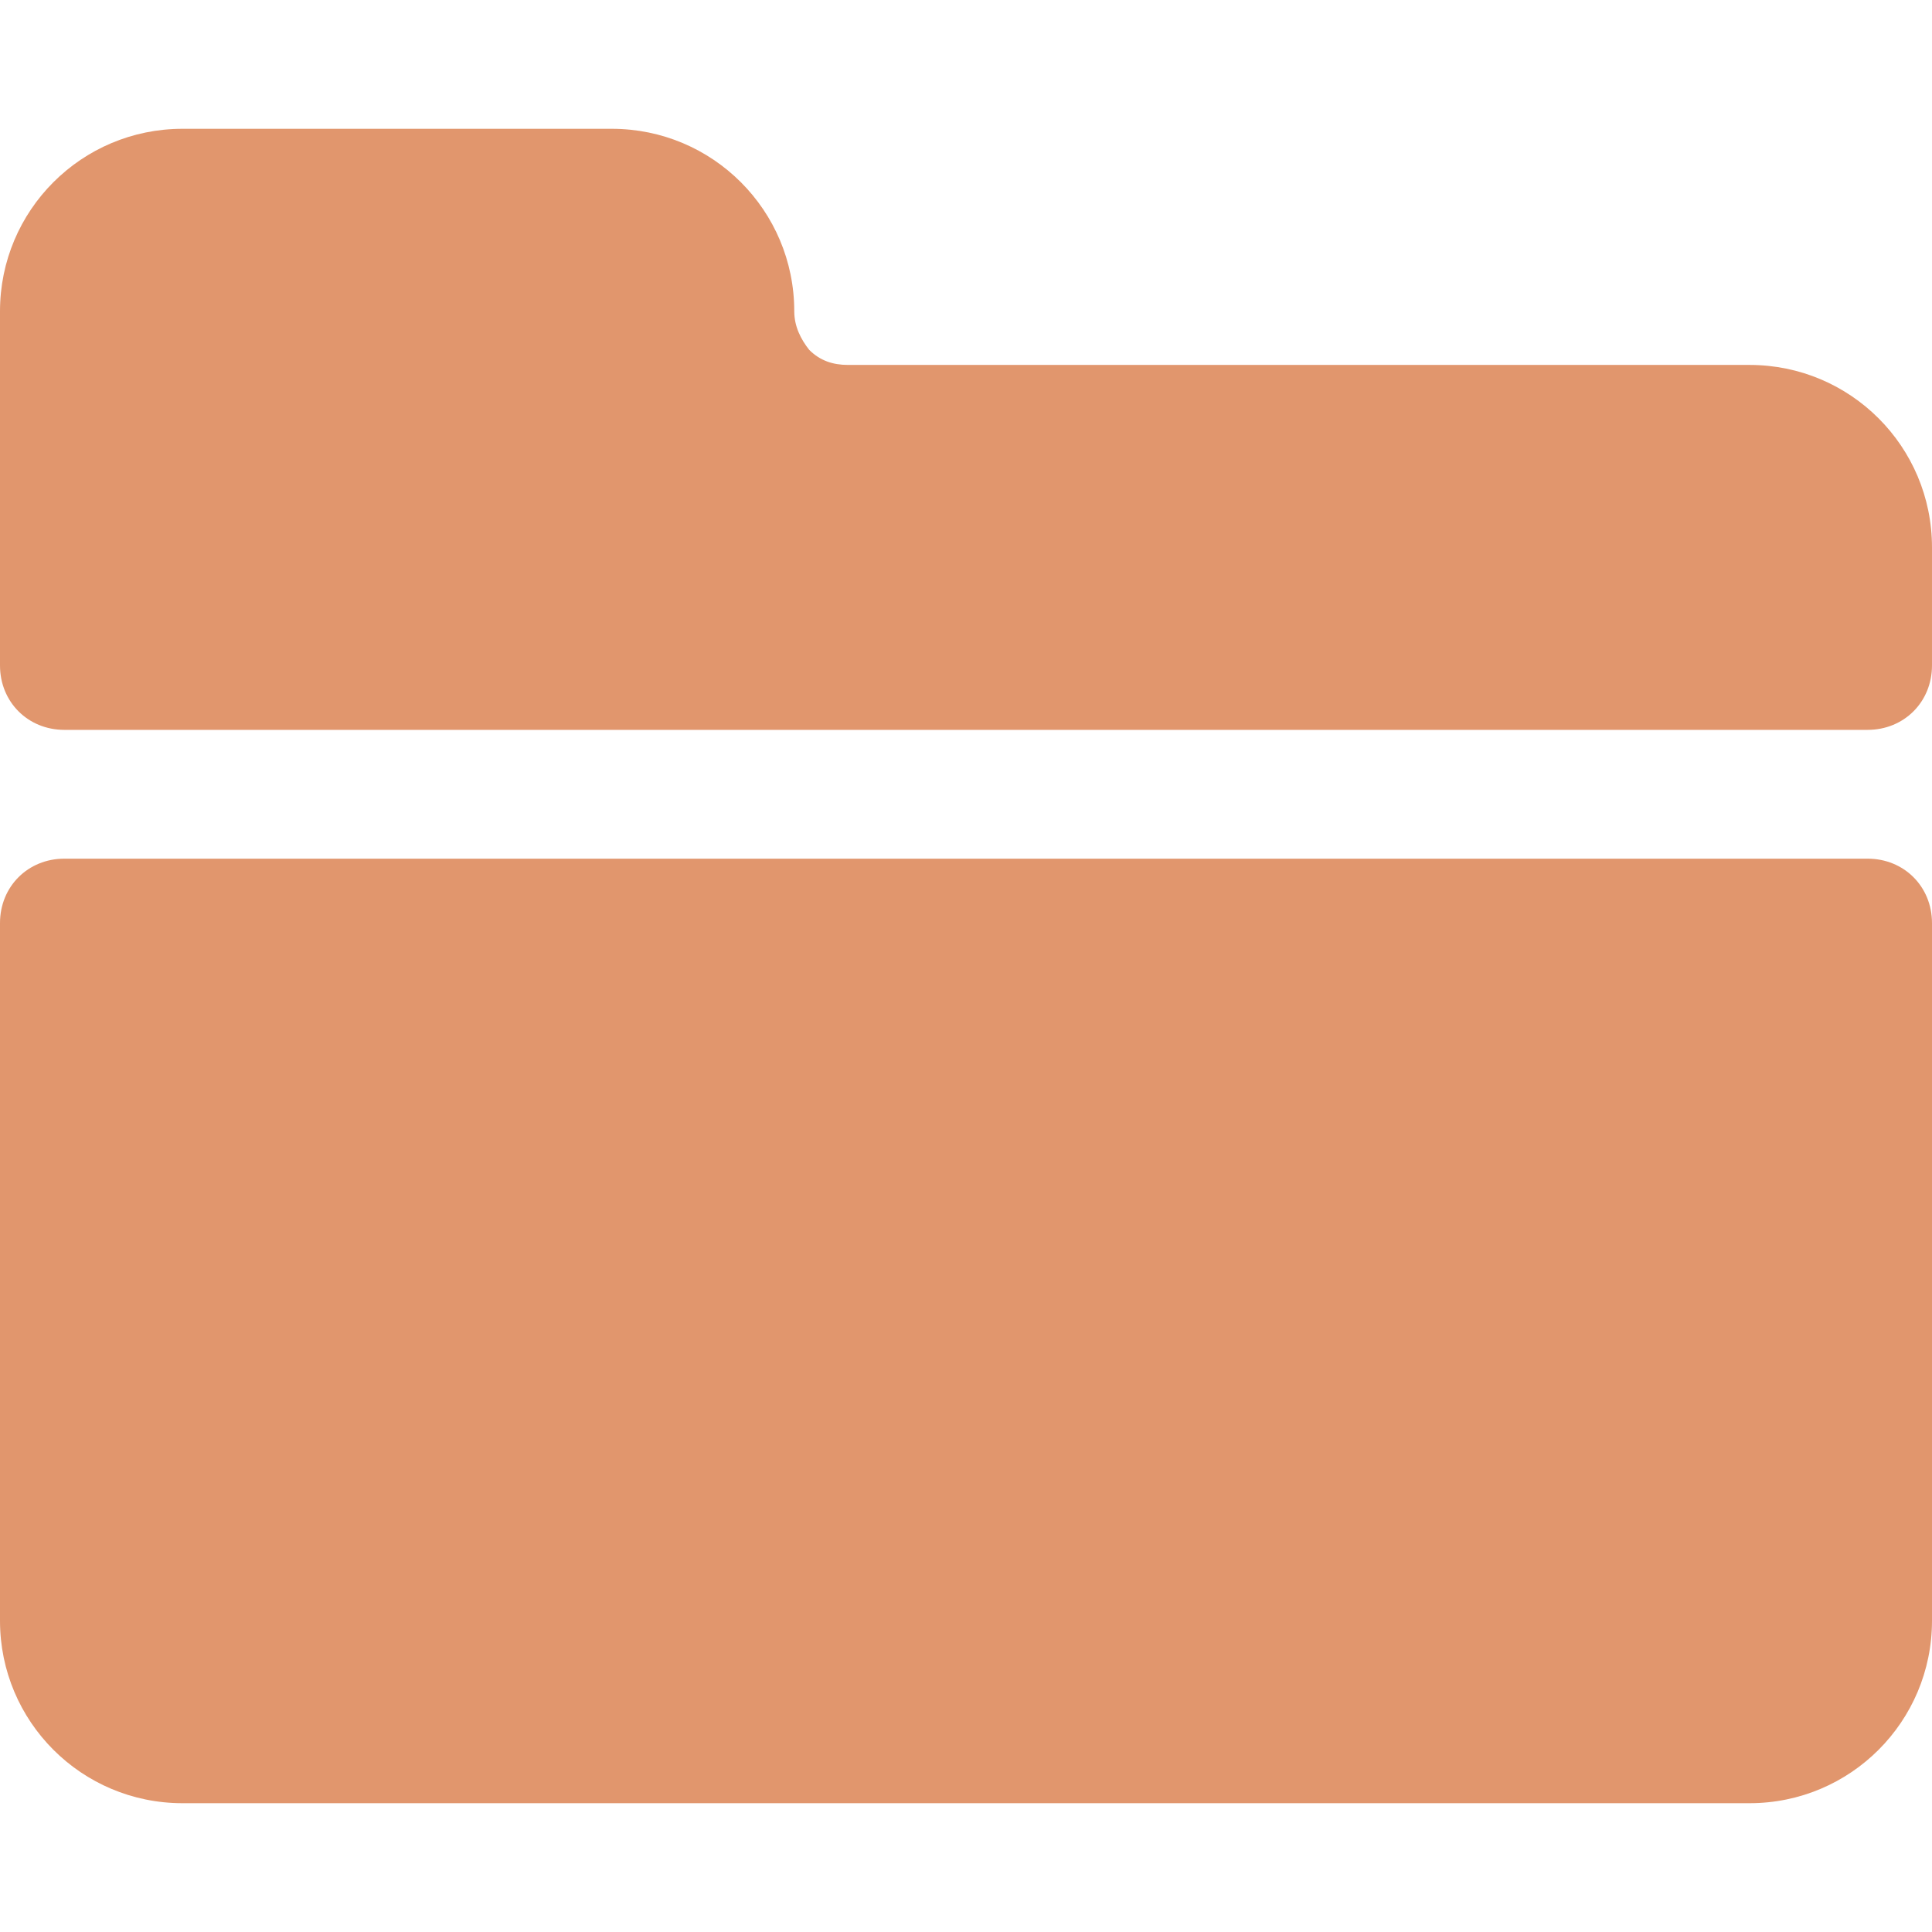 <?xml version="1.0" encoding="UTF-8" standalone="no"?>
<svg
   width="1080pt"
   height="1080pt"
   version="1.1"
   viewBox="0 0 1080 1080"
   id="svg1"
   sodipodi:docname="b_Show_Explorer.svg"
   inkscape:version="1.4.2 (f4327f4, 2025-05-13)"
   inkscape:export-filename="b_Show_Explorer.png"
   inkscape:export-xdpi="96"
   inkscape:export-ydpi="96"
   xmlns:inkscape="http://www.inkscape.org/namespaces/inkscape"
   xmlns:sodipodi="http://sodipodi.sourceforge.net/DTD/sodipodi-0.dtd"
   xmlns="http://www.w3.org/2000/svg"
   xmlns:svg="http://www.w3.org/2000/svg">
  <defs
     id="defs1" />
  <sodipodi:namedview
     id="namedview1"
     pagecolor="#ffffff"
     bordercolor="#000000"
     borderopacity="0.25"
     inkscape:showpageshadow="2"
     inkscape:pageopacity="0.0"
     inkscape:pagecheckerboard="0"
     inkscape:deskcolor="#d1d1d1"
     inkscape:document-units="pt"
     inkscape:zoom="0.508125"
     inkscape:cx="719.31119"
     inkscape:cy="624.84625"
     inkscape:window-width="1920"
     inkscape:window-height="1094"
     inkscape:window-x="-11"
     inkscape:window-y="-11"
     inkscape:window-maximized="1"
     inkscape:current-layer="svg1" />
  <path
     d="M 978,1008 H 102 C 45.609,1008 0,962.391 0,906 V 516 c 0,-20.391 15.609,-36 36,-36 h 1008 c 20.391,0 36,15.609 36,36 v 390 c 0,56.391 -45.609,102 -102,102 z m 66,-600 H 36 C 15.609,408 0,392.391 0,372 V 174 C 0,117.609 45.609,72 102,72 h 240 c 56.391,0 102,45.609 102,102 0,8.391 3.609,15.609 8.391,21.609 6,6 13.219,8.391 21.609,8.391 h 504 c 56.391,0 102,45.609 102,102 v 66 c 0,20.391 -15.609,36 -36,36 z"
     id="path1"
     style="font-variation-settings:normal;opacity:1;vector-effect:none;fill:#e1966d;fill-opacity:1;stroke-width:6.684;stroke-linecap:butt;stroke-linejoin:miter;stroke-miterlimit:4;stroke-dasharray:none;stroke-dashoffset:0;stroke-opacity:1;-inkscape-stroke:none;stop-color:#000000;stop-opacity:1" />
</svg>
